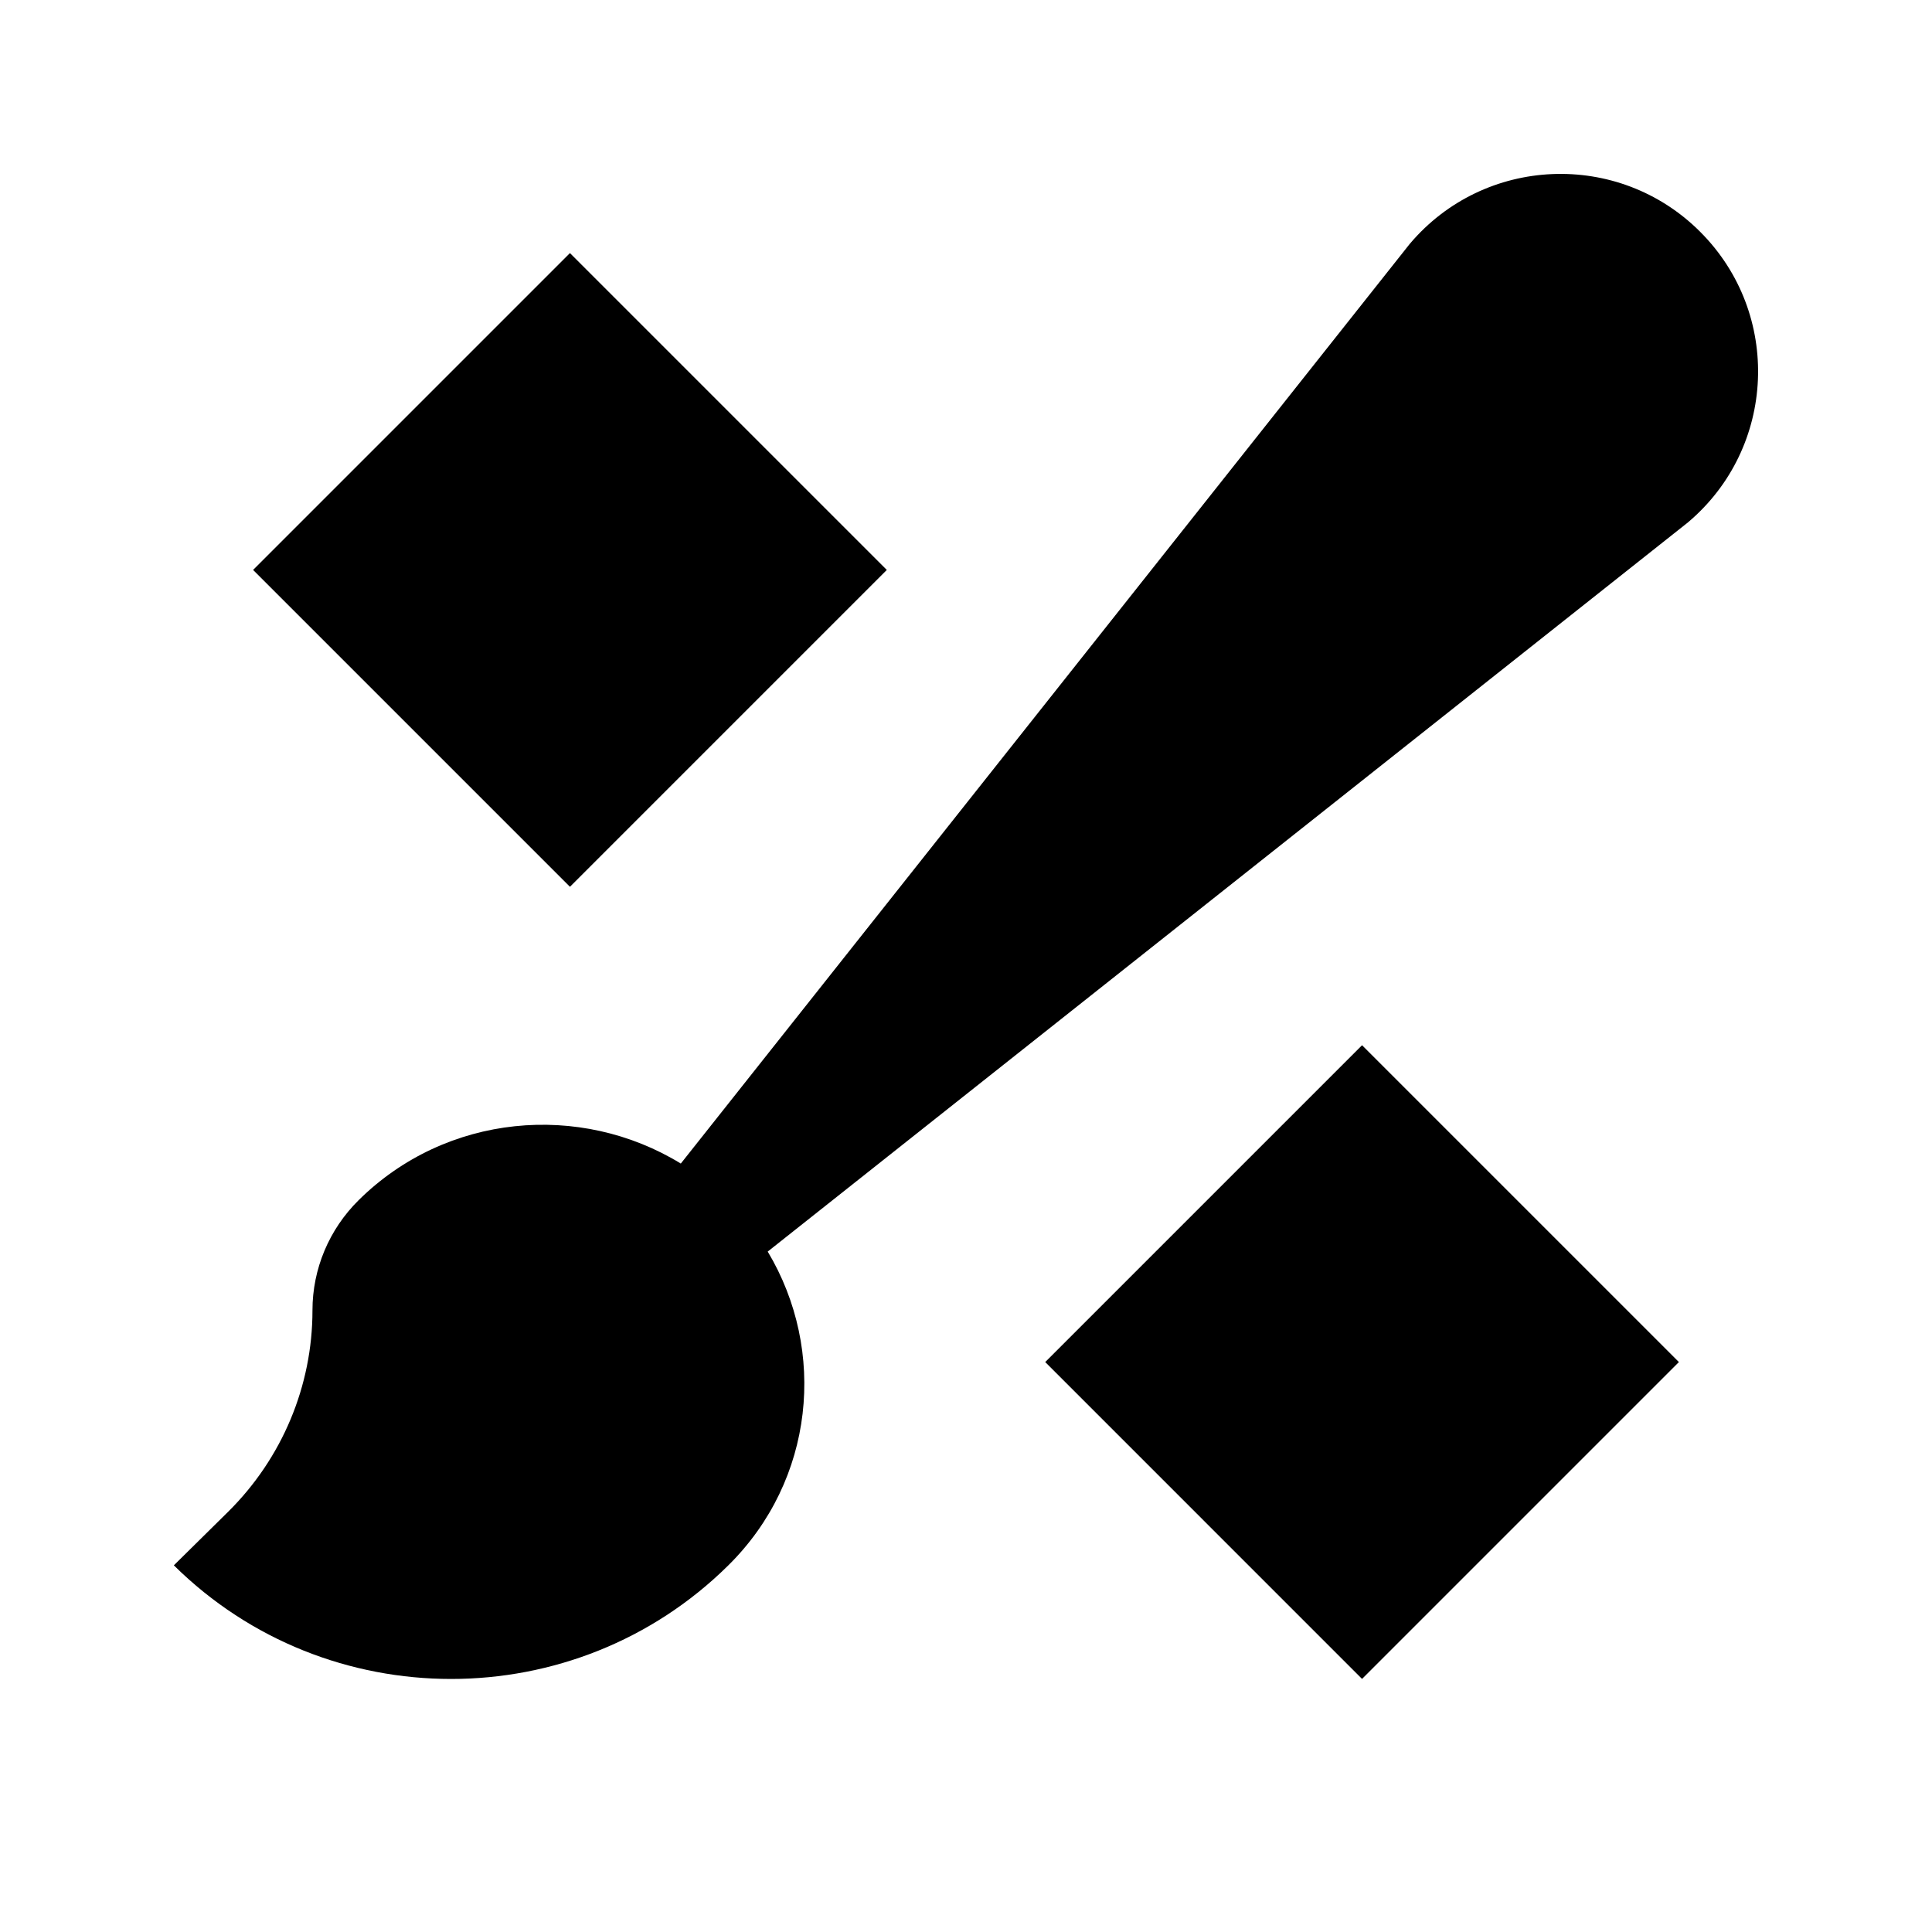 <?xml version="1.0" encoding="UTF-8"?>
<!-- Uploaded to: SVG Repo, www.svgrepo.com, Generator: SVG Repo Mixer Tools -->
<svg fill="#000000" width="800px" height="800px" version="1.1" viewBox="144 144 512 512" xmlns="http://www.w3.org/2000/svg">
 <path d="m379.01 295.04-83.969-83.969-83.969 83.969 83.969 83.969zm41.984 209.92 83.965 83.969 83.969-83.969-83.969-83.965zm170.37-222.55-243.91 193.27c15.723 26.262 12.406 60.582-10.434 83.148l-0.043 0.043c-40.559 40.094-106.28 40.094-146.86 0l-0.043-0.043 14.359-14.168c14.336-14.172 22.375-33.379 22.375-53.383v-0.023c0-10.977 4.41-21.473 12.262-29.219 23.176-22.926 58.652-26.031 85.352-9.68l193.17-243.71c19.75-23.387 55.293-24.898 76.957-3.234l0.039 0.043c21.664 21.664 20.152 57.203-3.231 76.957z" fill-rule="evenodd"/>
</svg>